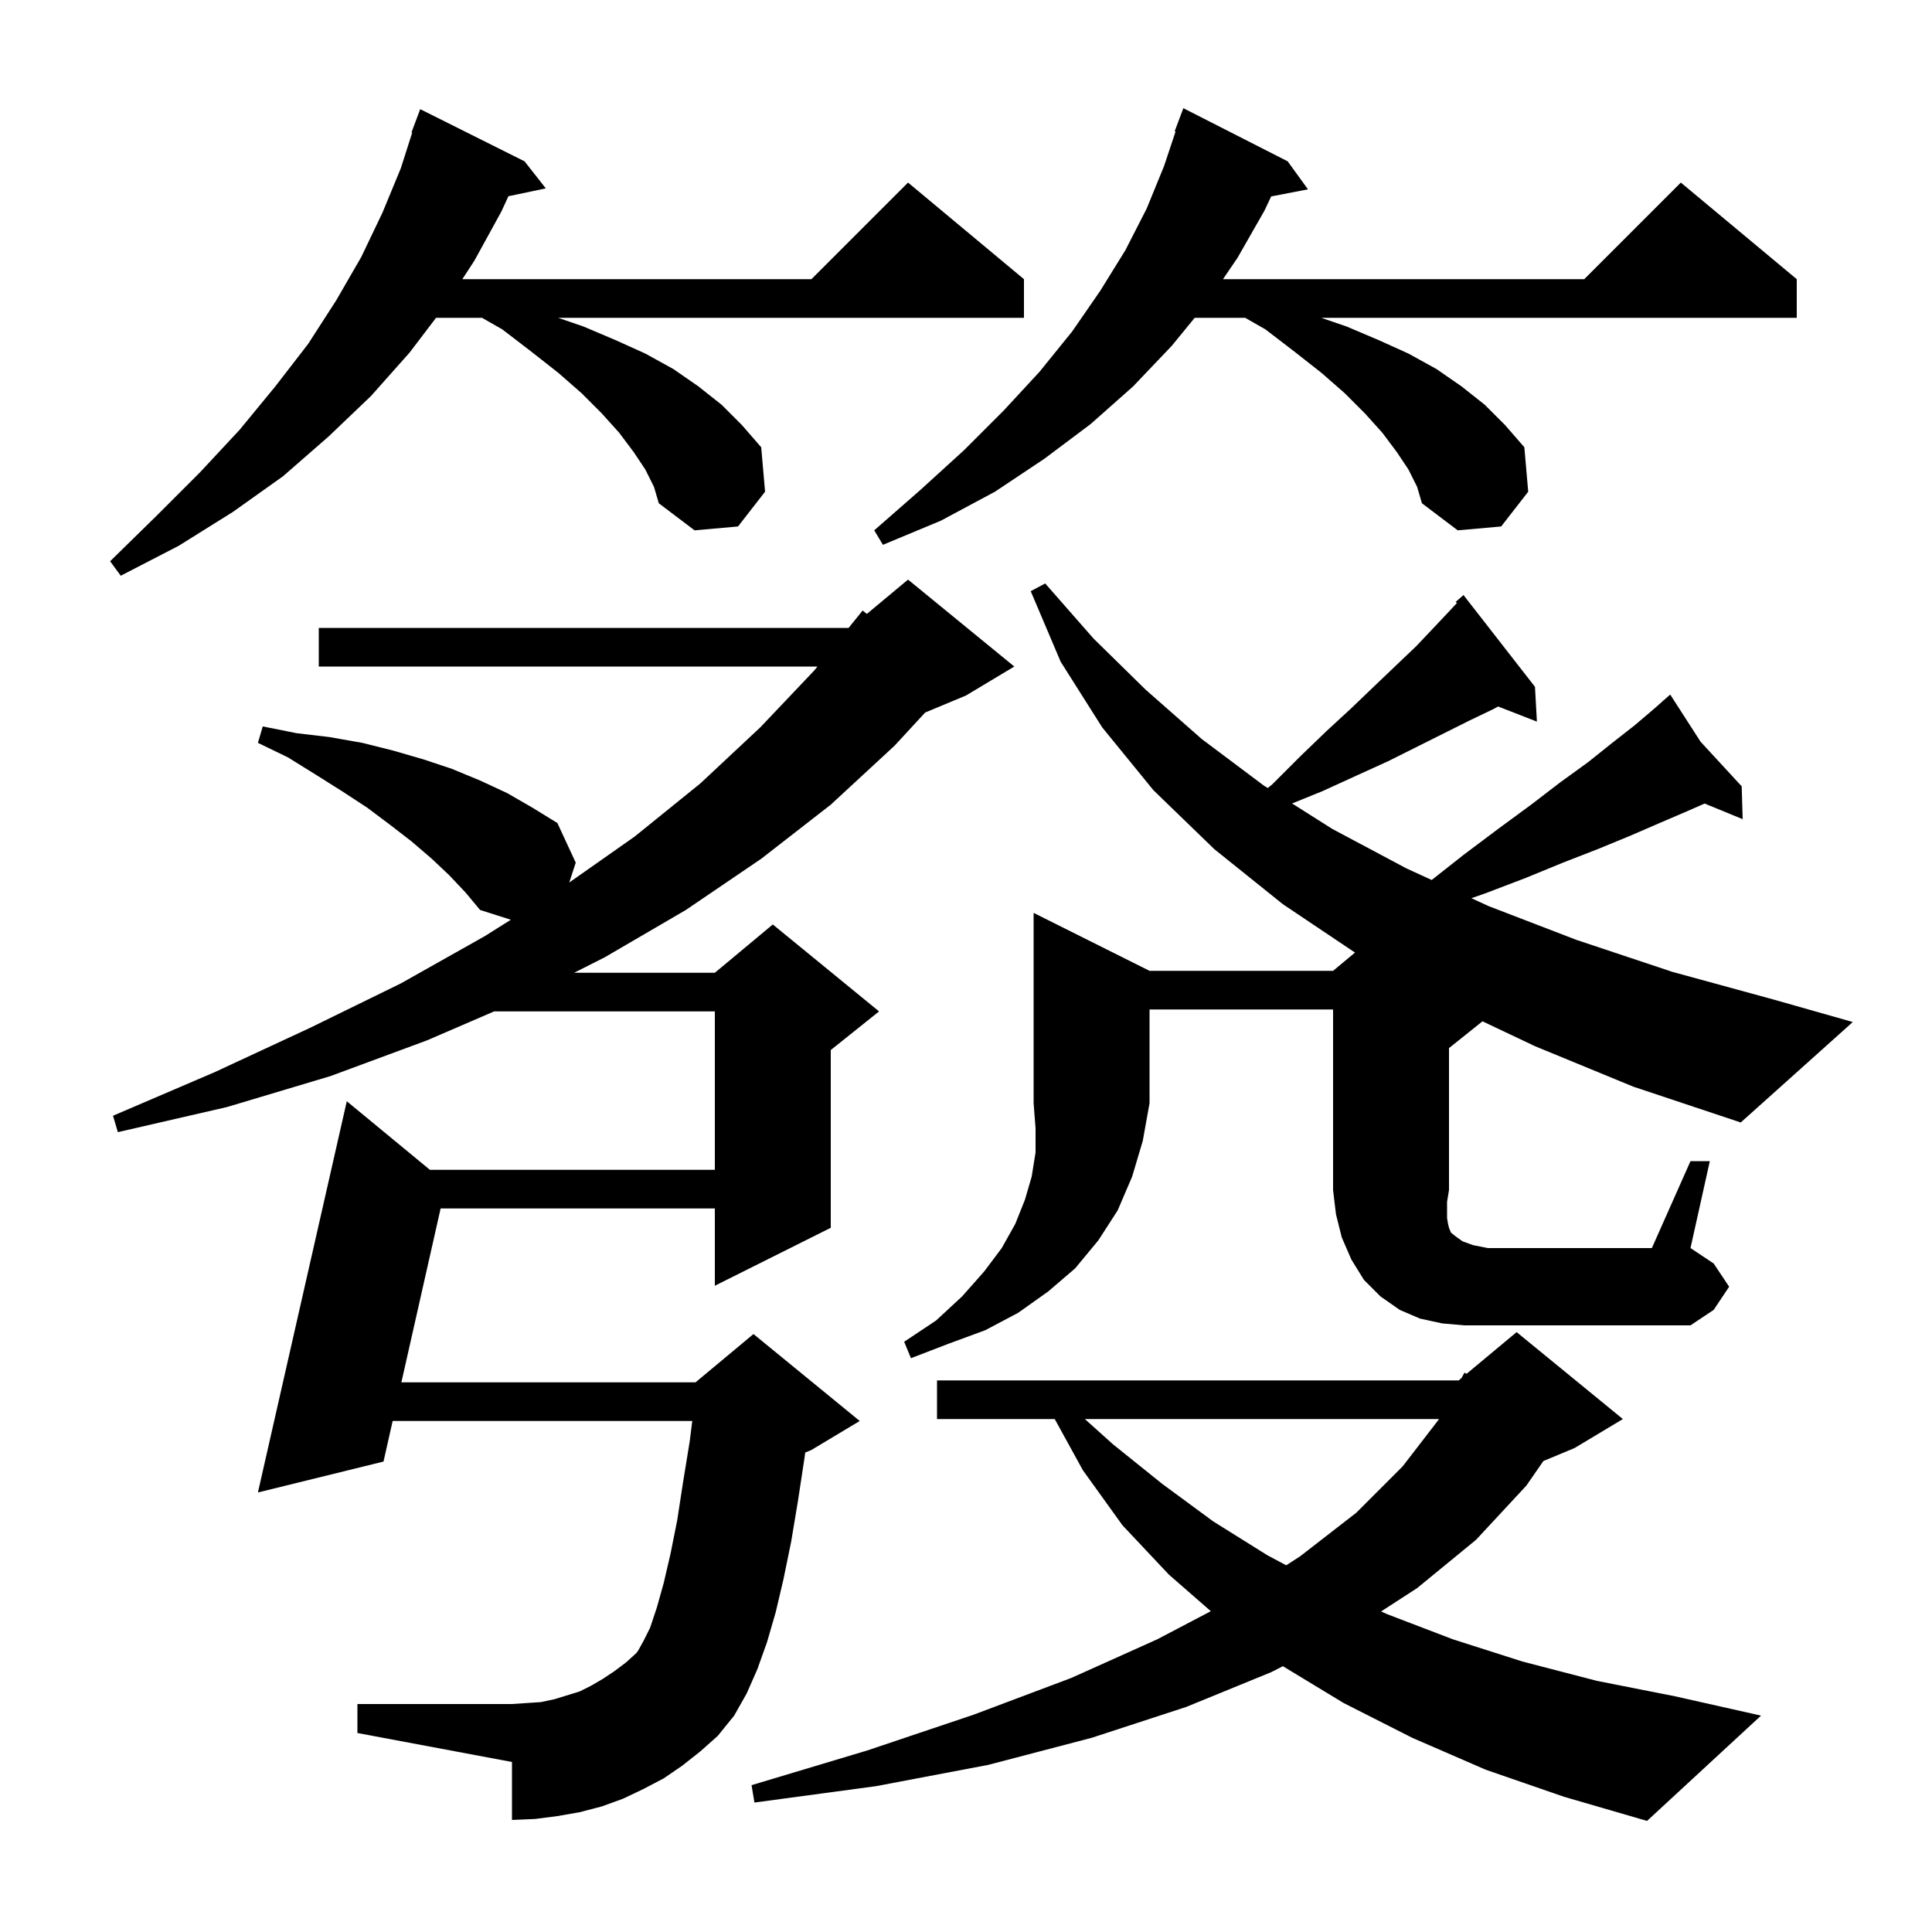 <svg xmlns="http://www.w3.org/2000/svg" xmlns:xlink="http://www.w3.org/1999/xlink" version="1.1" baseProfile="full" viewBox="0 0 200 200" width="200" height="200"><g fill="currentColor"><path d="M 153.8 183.2 L 146.2 179.9 L 139.1 176.3 L 132.803 172.484 L 131.6 173.1 L 122.8 176.7 L 113.0 179.9 L 102.3 182.7 L 90.7 184.9 L 78.1 186.6 L 77.8 184.8 L 89.8 181.2 L 100.8 177.5 L 110.9 173.7 L 119.8 169.7 L 125.343 166.79 L 121.0 163.0 L 116.2 157.9 L 112.1 152.2 L 109.185 146.9 L 97.0 146.9 L 97.0 142.9 L 151.0 142.9 L 151.294 142.655 L 151.6 142.1 L 151.823 142.214 L 157.0 137.9 L 168.0 146.9 L 163.0 149.9 L 159.772 151.245 L 158.0 153.8 L 152.8 159.4 L 146.7 164.4 L 142.972 166.815 L 143.6 167.1 L 150.4 169.7 L 157.6 172.0 L 165.3 174.0 L 173.4 175.6 L 182.3 177.6 L 170.5 188.5 L 161.9 186.0 Z M 70.6 182.8 L 68.7 184.1 L 66.6 185.2 L 64.5 186.2 L 62.3 187.0 L 60.0 187.6 L 57.7 188.0 L 55.4 188.3 L 53.0 188.4 L 53.0 182.4 L 37.0 179.4 L 37.0 176.4 L 53.0 176.4 L 56.0 176.2 L 57.4 175.9 L 60.0 175.1 L 61.2 174.5 L 62.4 173.8 L 63.6 173.0 L 64.8 172.1 L 65.9 171.1 L 66.1 170.8 L 66.6 169.9 L 67.3 168.5 L 68.0 166.4 L 68.7 163.9 L 69.4 160.9 L 70.1 157.4 L 70.7 153.5 L 71.4 149.2 L 71.662 147.1 L 40.648 147.1 L 39.7 151.3 L 26.7 154.5 L 35.9 114.0 L 44.504 121.1 L 74.0 121.1 L 74.0 104.7 L 51.151 104.7 L 44.2 107.7 L 34.2 111.4 L 23.5 114.6 L 12.2 117.2 L 11.7 115.5 L 22.2 111.0 L 32.1 106.4 L 41.5 101.8 L 50.2 96.9 L 52.881 95.212 L 49.7 94.2 L 48.2 92.4 L 46.5 90.6 L 44.7 88.9 L 42.6 87.1 L 40.4 85.4 L 38.0 83.6 L 35.4 81.9 L 32.7 80.2 L 29.8 78.4 L 26.7 76.9 L 27.2 75.2 L 30.7 75.9 L 34.1 76.3 L 37.5 76.9 L 40.7 77.7 L 43.8 78.6 L 46.8 79.6 L 49.7 80.8 L 52.5 82.1 L 55.1 83.6 L 57.7 85.2 L 59.6 89.3 L 58.93 91.357 L 65.7 86.6 L 72.5 81.1 L 78.7 75.3 L 84.3 69.4 L 84.623 69.0 L 33.0 69.0 L 33.0 65.0 L 87.848 65.0 L 89.3 63.2 L 89.737 63.552 L 94.0 60.0 L 105.0 69.0 L 100.0 72.0 L 95.775 73.76 L 92.6 77.2 L 86.0 83.3 L 78.8 88.9 L 71.0 94.2 L 62.6 99.1 L 59.436 100.7 L 74.0 100.7 L 80.0 95.7 L 91.0 104.7 L 86.0 108.7 L 86.0 127.1 L 74.0 133.1 L 74.0 125.1 L 45.613 125.1 L 41.551 143.1 L 72.0 143.1 L 78.0 138.1 L 89.0 147.1 L 84.0 150.1 L 83.352 150.37 L 83.3 150.8 L 82.6 155.4 L 81.9 159.6 L 81.1 163.5 L 80.3 166.9 L 79.4 170.0 L 78.4 172.8 L 77.3 175.3 L 76.0 177.6 L 74.3 179.7 L 72.5 181.3 Z M 112.305 146.9 L 115.2 149.5 L 120.3 153.6 L 125.6 157.5 L 131.2 161.0 L 133.149 162.039 L 134.6 161.1 L 140.4 156.6 L 145.2 151.8 L 148.9 147.0 L 148.955 146.9 Z M 119.0 100.5 L 138.0 100.5 L 140.268 98.61 L 132.8 93.6 L 125.7 87.9 L 119.4 81.8 L 114.1 75.3 L 109.8 68.5 L 106.7 61.2 L 108.2 60.4 L 113.2 66.1 L 118.6 71.4 L 124.4 76.5 L 130.8 81.3 L 131.236 81.577 L 131.7 81.2 L 134.6 78.3 L 137.3 75.7 L 139.9 73.3 L 142.3 71.0 L 144.5 68.9 L 146.6 66.9 L 148.4 65.0 L 150.0 63.3 L 150.818 62.427 L 150.7 62.3 L 151.5 61.6 L 158.9 71.1 L 159.1 74.7 L 155.082 73.137 L 154.6 73.4 L 152.1 74.6 L 143.7 78.8 L 140.4 80.3 L 136.9 81.9 L 133.757 83.174 L 137.9 85.8 L 145.6 89.9 L 148.21 91.097 L 151.5 88.5 L 155.1 85.8 L 158.5 83.3 L 161.5 81.0 L 164.4 78.9 L 166.9 76.9 L 169.2 75.1 L 171.2 73.4 L 172.135 72.575 L 172.0 72.4 L 172.15 72.562 L 172.9 71.9 L 176.044 76.785 L 180.3 81.4 L 180.4 84.8 L 176.46 83.182 L 174.6 84.0 L 171.8 85.2 L 168.8 86.5 L 165.4 87.9 L 161.8 89.3 L 157.9 90.9 L 153.7 92.5 L 152.316 92.981 L 154.1 93.8 L 163.2 97.3 L 173.1 100.6 L 183.7 103.5 L 191.8 105.8 L 180.2 116.2 L 169.1 112.5 L 158.9 108.3 L 153.467 105.726 L 150.0 108.5 L 150.0 123.2 L 149.8 124.4 L 149.8 126.1 L 149.9 126.7 L 150.0 127.1 L 150.2 127.6 L 150.7 128.0 L 151.4 128.5 L 152.5 128.9 L 154.0 129.2 L 171.0 129.2 L 175.0 120.2 L 177.0 120.2 L 175.0 129.2 L 177.4 130.8 L 179.0 133.2 L 177.4 135.6 L 175.0 137.2 L 151.6 137.2 L 149.3 137.0 L 147.0 136.5 L 144.9 135.6 L 142.9 134.2 L 141.2 132.5 L 139.9 130.4 L 138.9 128.1 L 138.3 125.7 L 138.0 123.2 L 138.0 104.5 L 119.0 104.5 L 119.0 114.2 L 118.3 118.1 L 117.2 121.8 L 115.7 125.3 L 113.7 128.4 L 111.3 131.3 L 108.5 133.7 L 105.4 135.9 L 102.0 137.7 L 98.2 139.1 L 94.3 140.6 L 93.6 138.9 L 96.9 136.7 L 99.6 134.2 L 101.9 131.6 L 103.7 129.2 L 105.1 126.7 L 106.1 124.2 L 106.8 121.8 L 107.2 119.3 L 107.2 116.8 L 107.0 114.2 L 107.0 94.5 Z M 66.8 48.6 L 65.6 46.8 L 64.1 44.8 L 62.3 42.8 L 60.2 40.7 L 57.8 38.6 L 55.0 36.4 L 52.0 34.1 L 49.9 32.9 L 45.139 32.9 L 42.4 36.5 L 38.4 41.0 L 34.0 45.2 L 29.3 49.3 L 24.1 53.0 L 18.5 56.5 L 12.5 59.6 L 11.4 58.1 L 16.2 53.4 L 20.7 48.9 L 24.8 44.5 L 28.5 40.0 L 31.9 35.6 L 34.8 31.1 L 37.4 26.6 L 39.6 22.0 L 41.5 17.4 L 42.675 13.719 L 42.6 13.7 L 43.5 11.3 L 54.3 16.7 L 56.5 19.5 L 52.632 20.314 L 51.9 21.9 L 49.1 27.0 L 47.859 28.9 L 84.0 28.9 L 94.0 18.9 L 106.0 28.9 L 106.0 32.9 L 57.775 32.9 L 60.4 33.8 L 63.7 35.2 L 66.8 36.6 L 69.7 38.2 L 72.3 40.0 L 74.7 41.9 L 76.8 44.0 L 78.8 46.3 L 79.2 50.9 L 76.4 54.5 L 71.9 54.9 L 68.2 52.1 L 67.7 50.4 Z M 145.8 48.6 L 144.6 46.8 L 143.1 44.8 L 141.3 42.8 L 139.2 40.7 L 136.8 38.6 L 134.0 36.4 L 131.0 34.1 L 128.9 32.9 L 123.673 32.9 L 121.3 35.8 L 117.3 40.0 L 112.9 43.9 L 108.1 47.5 L 103.0 50.9 L 97.4 53.9 L 91.4 56.4 L 90.5 54.9 L 95.3 50.7 L 99.8 46.6 L 103.9 42.5 L 107.6 38.5 L 111.0 34.3 L 113.9 30.1 L 116.5 25.9 L 118.7 21.6 L 120.5 17.2 L 121.692 13.624 L 121.6 13.6 L 122.5 11.2 L 133.3 16.7 L 135.4 19.6 L 131.589 20.335 L 130.9 21.8 L 128.1 26.7 L 126.602 28.9 L 164.0 28.9 L 174.0 18.9 L 186.0 28.9 L 186.0 32.9 L 136.775 32.9 L 139.4 33.8 L 142.7 35.2 L 145.8 36.6 L 148.7 38.2 L 151.3 40.0 L 153.7 41.9 L 155.8 44.0 L 157.8 46.3 L 158.2 50.9 L 155.4 54.5 L 150.9 54.9 L 147.2 52.1 L 146.7 50.4 Z "/></g></svg>